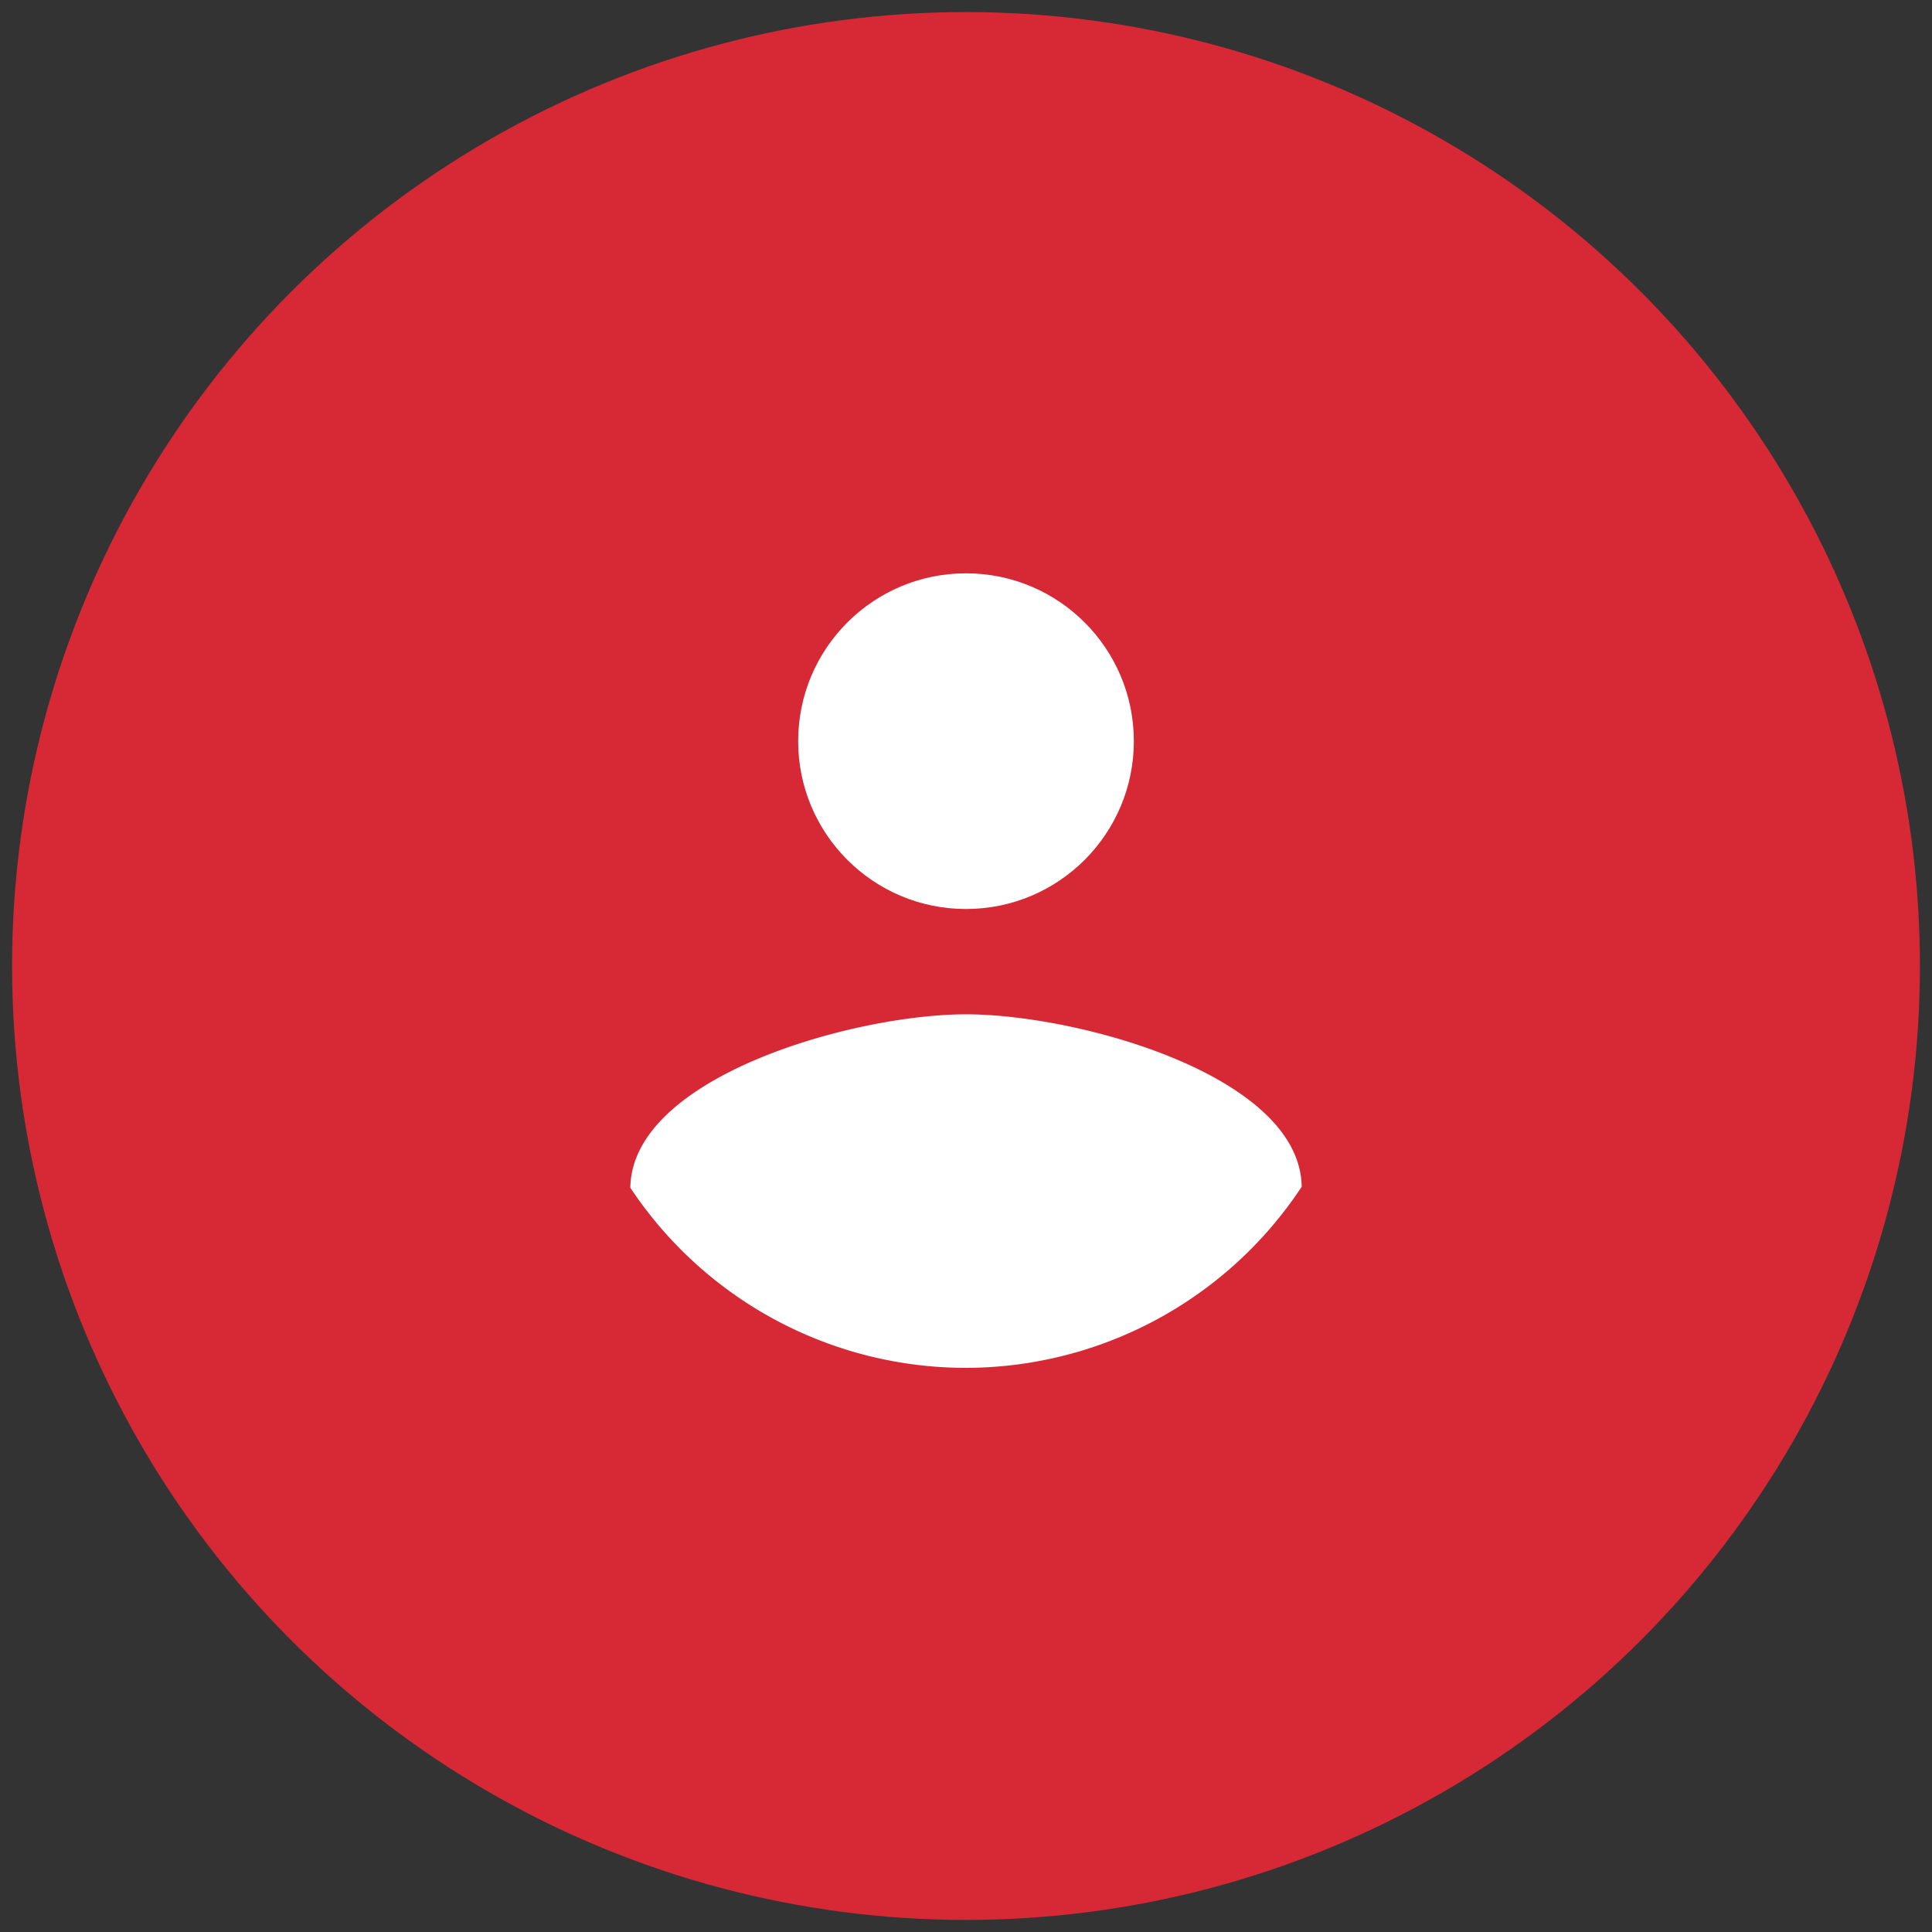 <svg id="Layer_1" data-name="Layer 1" xmlns="http://www.w3.org/2000/svg" viewBox="0 0 80 80"><rect x="0" y="0" width="80" height="80" fill="#333333" stroke="none"/><defs><style>.cls-1{fill:#d72935;}.cls-2{fill:#fff;}</style></defs><title>Untitled-1</title><circle id="_Path_" data-name="&lt;Path&gt;" class="cls-1" cx="40" cy="40" r="39.5"/><circle class="cls-2" cx="40" cy="30.69" r="6.95"/><path class="cls-2" d="M40,56.64a16.68,16.68,0,0,1-13.9-7.46C26.17,44.57,35.37,42,40,42s13.83,2.53,13.9,7.14A16.68,16.68,0,0,1,40,56.64Z"/></svg>